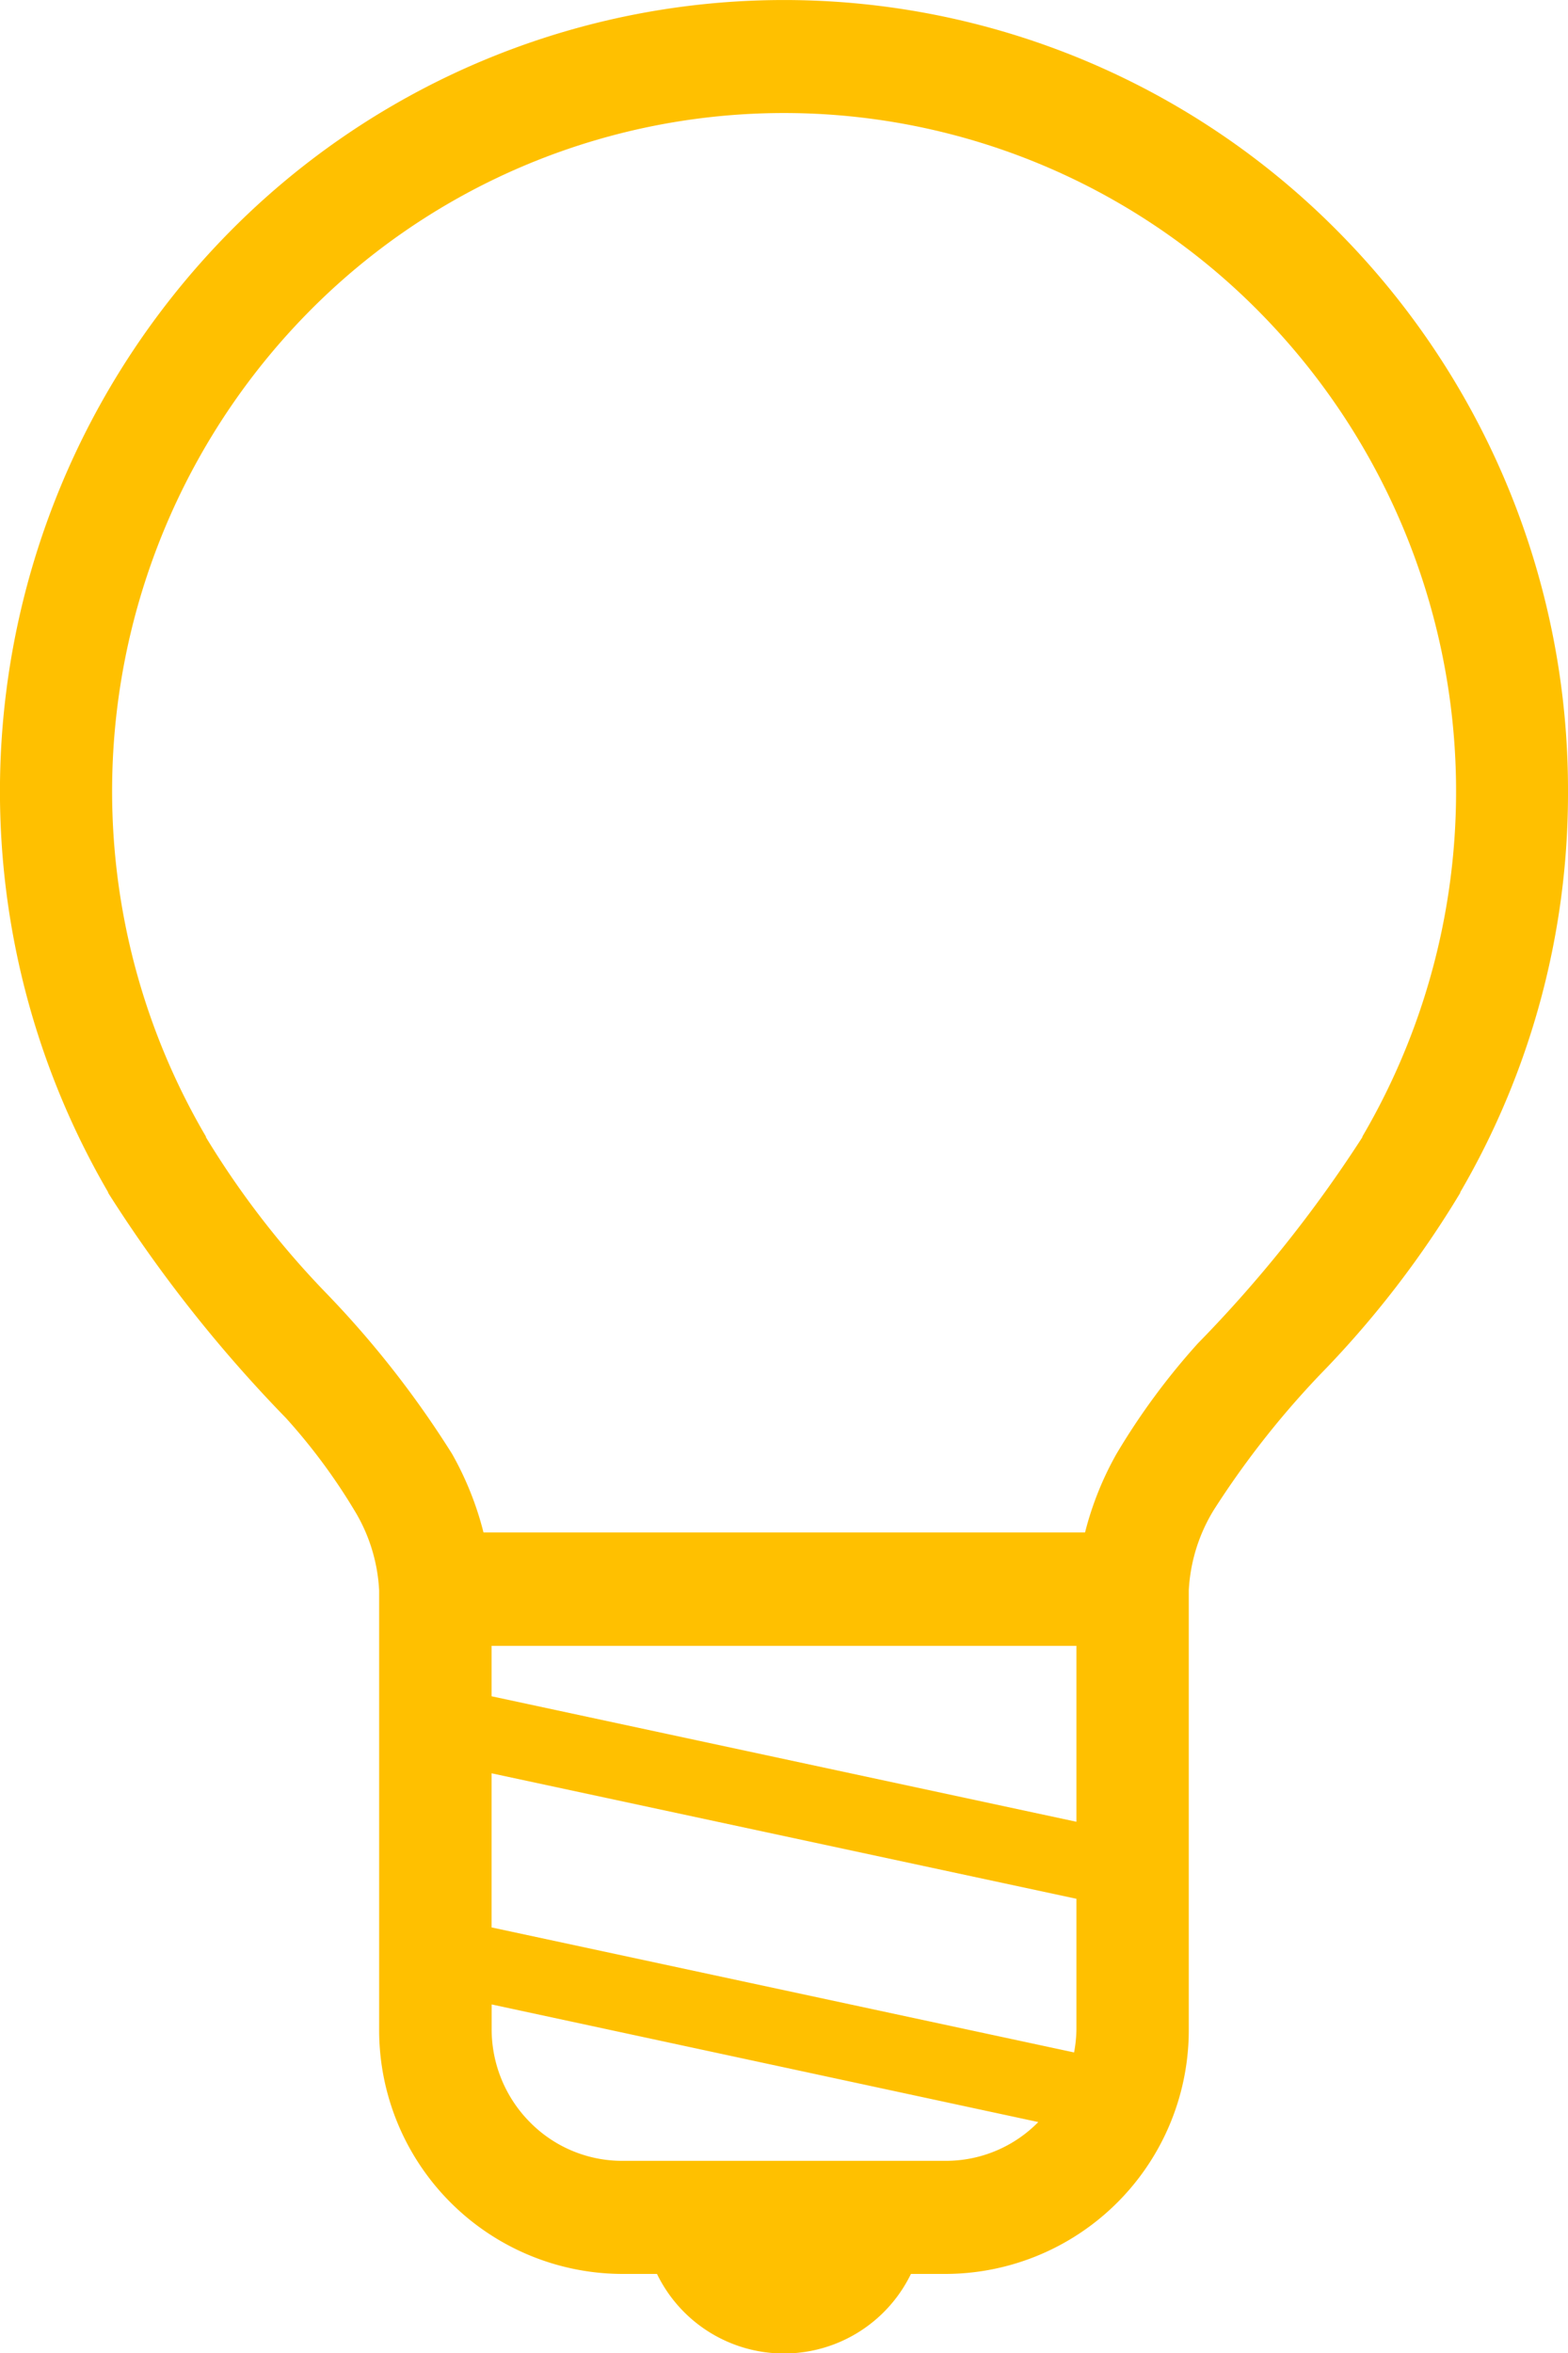 <svg xmlns="http://www.w3.org/2000/svg" width="20" height="30" viewBox="0 0 20 30"><path d="M103.785,10.091a10.106,10.106,0,0,0-2.929-7.135,9.936,9.936,0,0,0-14.142,0A10.152,10.152,0,0,0,85.164,15.2h0l0,.006.006.011h0a17.676,17.676,0,0,0,2.261,2.861,7.521,7.521,0,0,1,.871,1.173,2.171,2.171,0,0,1,.319,1.027v5.591a3.11,3.11,0,0,0,3.1,3.123h.444a1.8,1.8,0,0,0,3.239,0h.444a3.11,3.11,0,0,0,3.1-3.123V20.277h0a2.17,2.17,0,0,1,.32-1.027,11.354,11.354,0,0,1,1.438-1.811,12.608,12.608,0,0,0,1.7-2.223h0l.005-.009,0-.007h0A10.089,10.089,0,0,0,103.785,10.091ZM97.027,27.057a1.65,1.65,0,0,1-1.178.493H91.722a1.65,1.65,0,0,1-1.178-.493,1.682,1.682,0,0,1-.488-1.189v-.312l6.975,1.5Zm.488-1.189a1.706,1.706,0,0,1-.03.3l-7.43-1.594V22.609l7.46,1.6Zm0-2.641-7.46-1.6v-.643h7.46Zm3.653-8.745-.006.01,0,.007a16.61,16.61,0,0,1-2.1,2.631,8.84,8.84,0,0,0-1.037,1.408,4.07,4.07,0,0,0-.4,1H89.952a4.047,4.047,0,0,0-.4-1,12.5,12.5,0,0,0-1.62-2.065A11.23,11.23,0,0,1,86.412,14.5l0-.008-.005-.009A8.7,8.7,0,0,1,87.724,3.975a8.516,8.516,0,0,1,12.122,0,8.7,8.7,0,0,1,1.322,10.506Z" transform="translate(-83.785 0)" fill="#ffc000"/></svg>